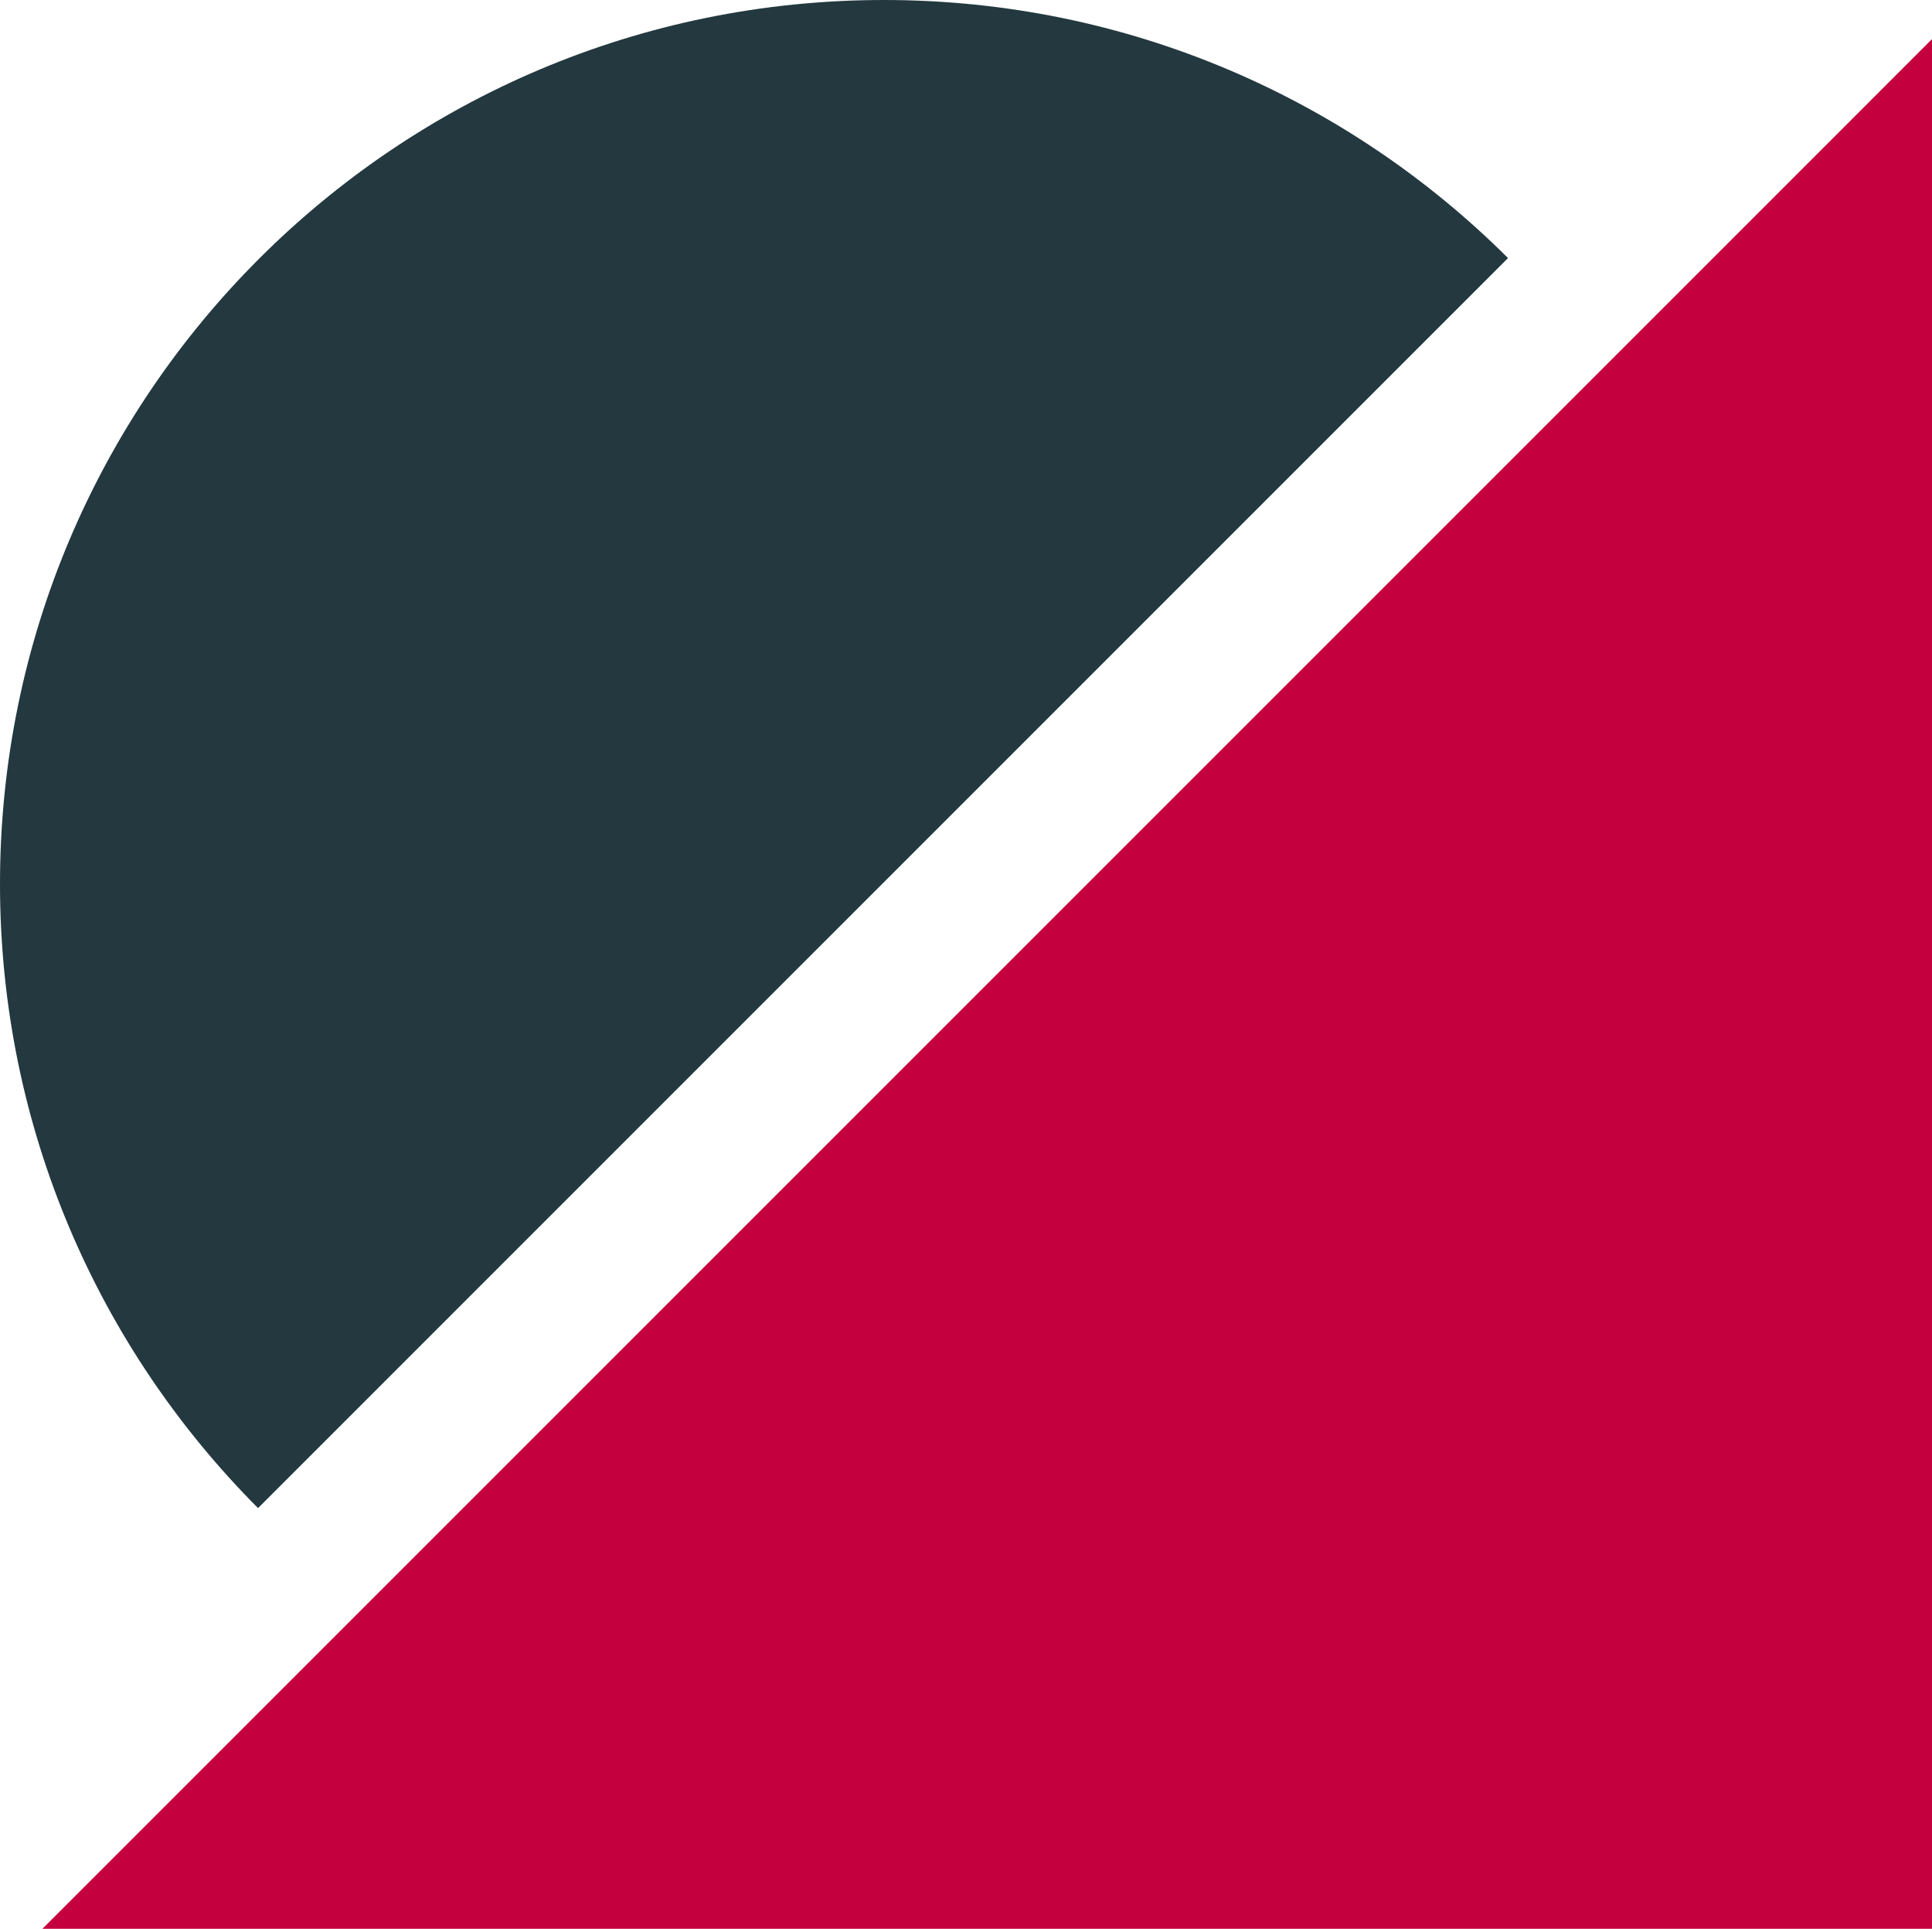 <?xml version="1.0" encoding="UTF-8"?><svg id="Layer_2" xmlns="http://www.w3.org/2000/svg" viewBox="0 0 3713.776 3707.424"><defs><style>.cls-1{fill:#c5003e;}.cls-2{fill:#23383f;}</style></defs><g id="Layer_1-2"><polygon class="cls-1" points="81.541 3707.424 3713.776 3707.424 3713.776 75.17 81.541 3707.424"/><path class="cls-2" d="M2898.77,496.033C2591.427,189.546,2167.452,0,1699.103,0,760.731,0,0,760.731,0,1699.121c0,468.331,189.546,892.324,496.015,1199.667L2898.77,496.033Z"/></g></svg>